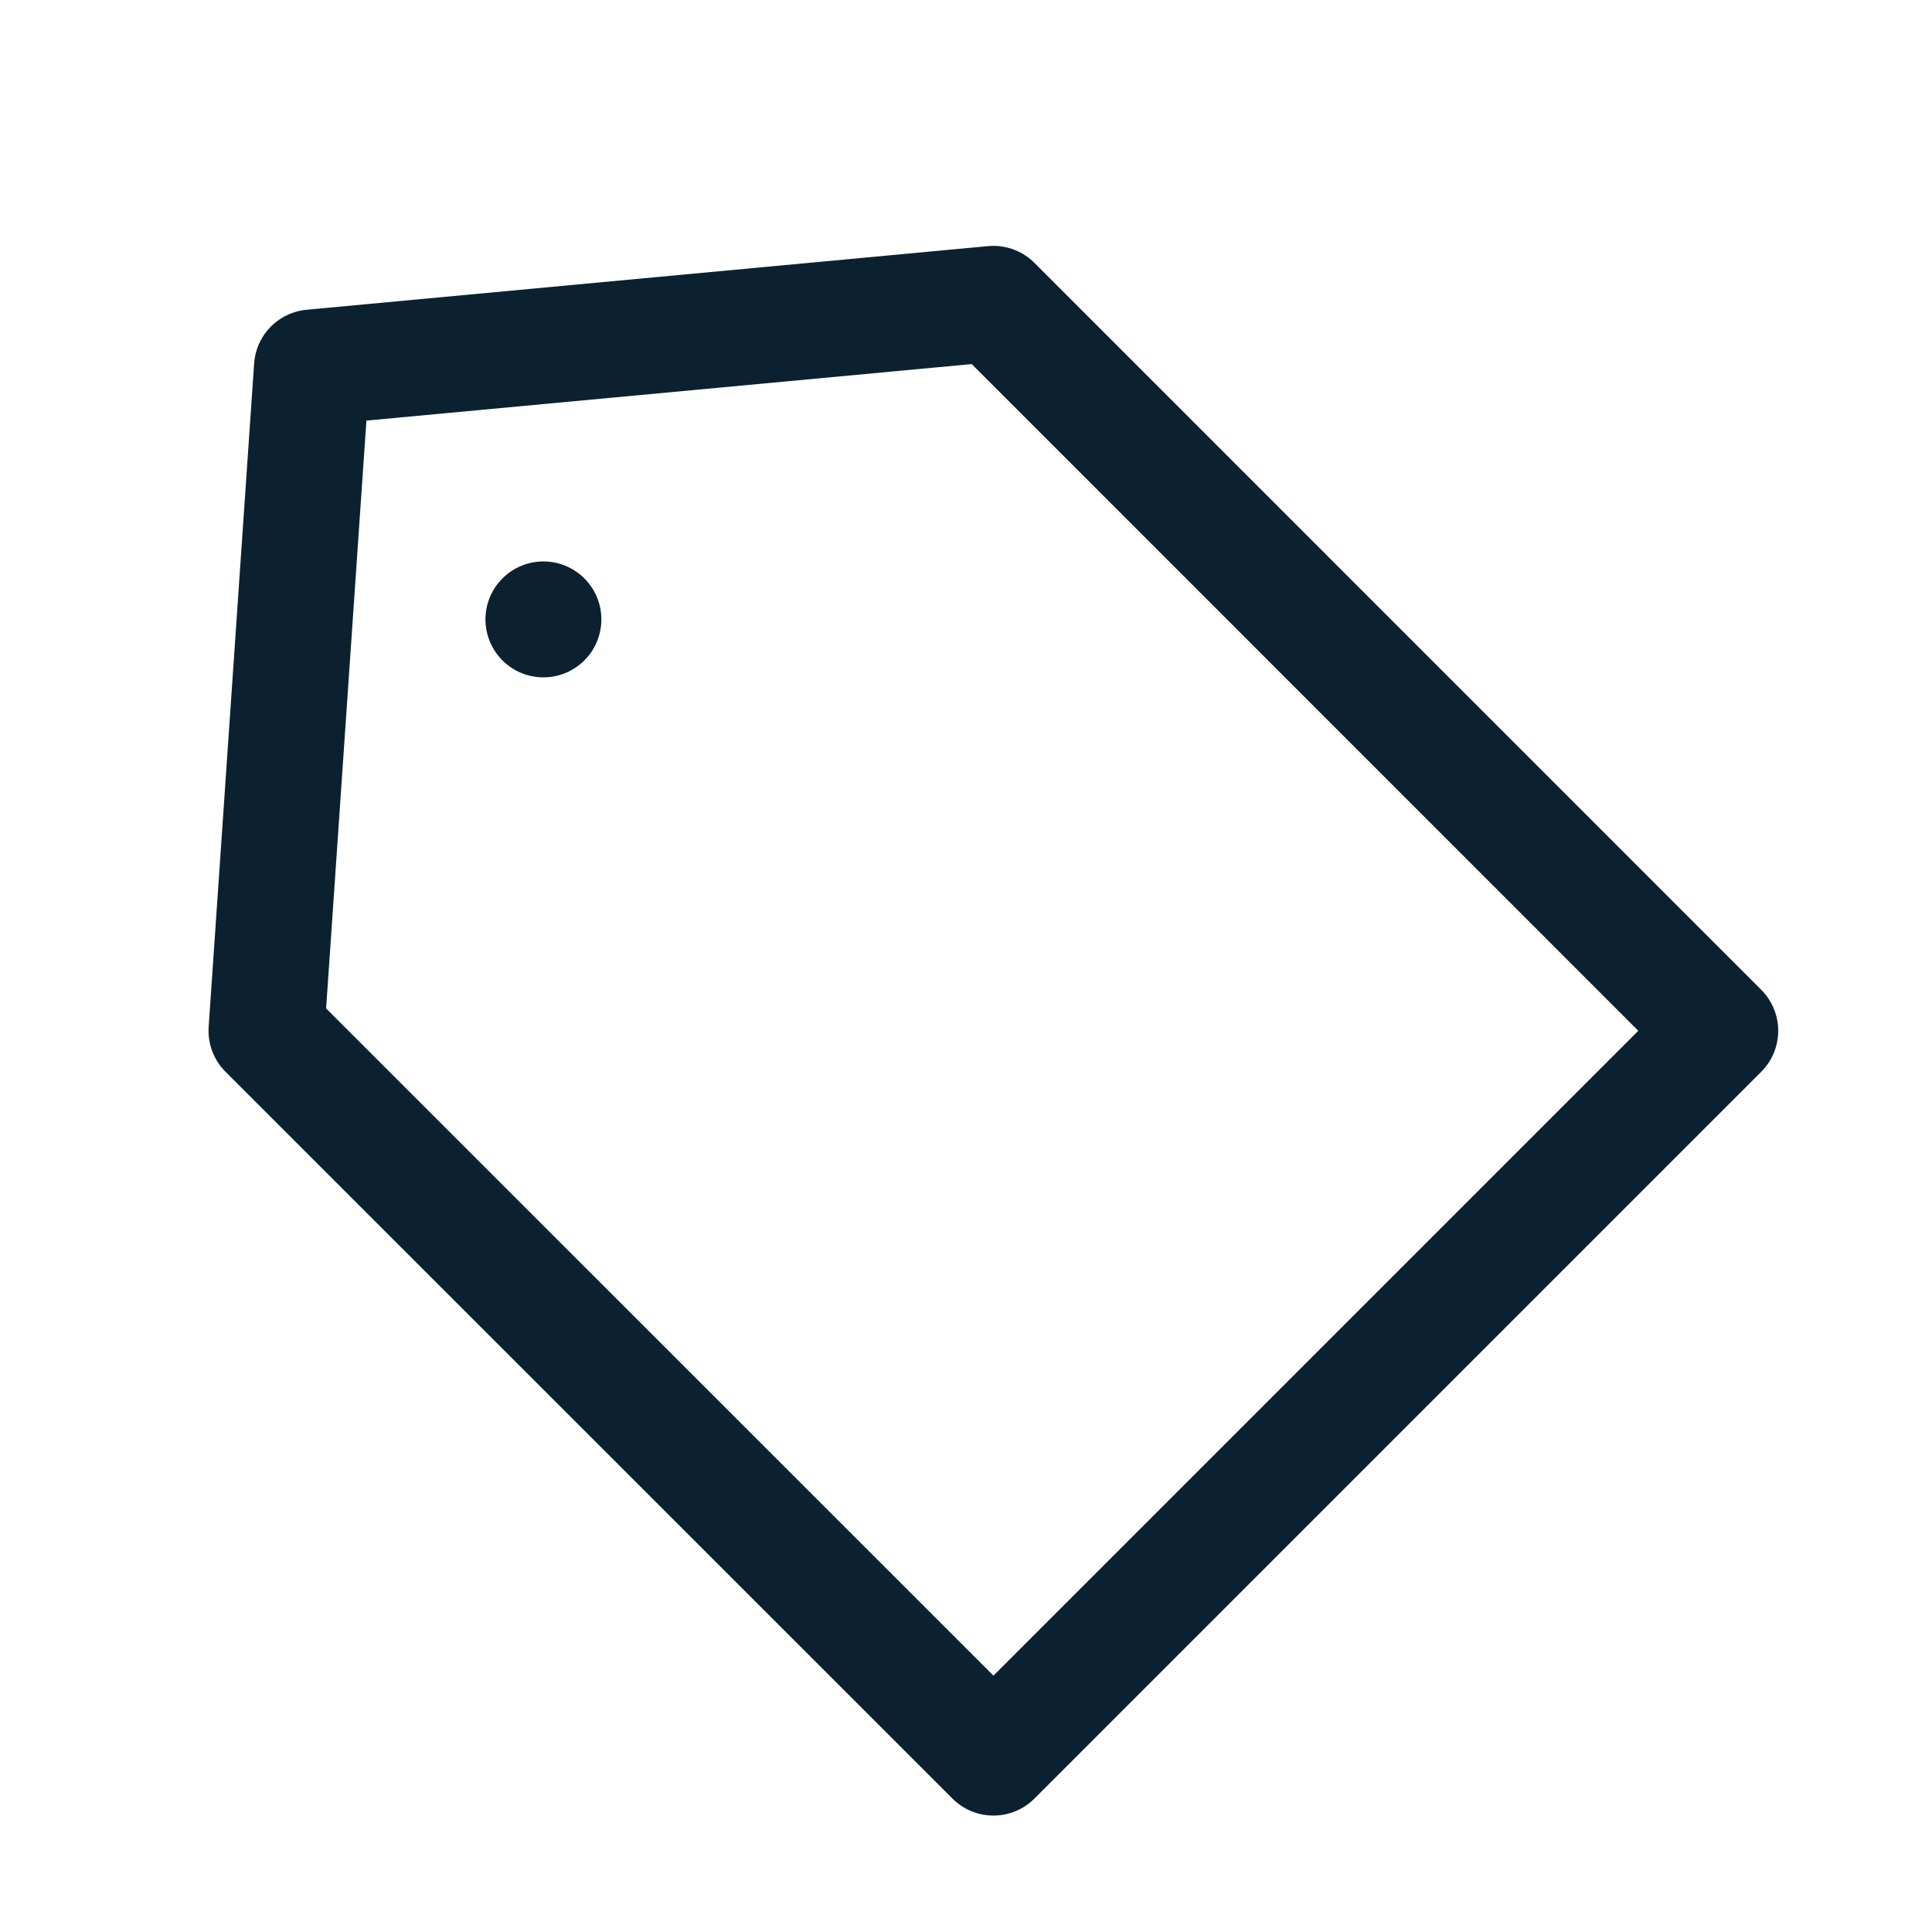 <?xml version="1.0" encoding="UTF-8"?><svg id="Layer_5" xmlns="http://www.w3.org/2000/svg" viewBox="0 0 150 150"><defs><style>.cls-1{fill:none;stroke:#0b2130;stroke-linecap:round;stroke-linejoin:round;stroke-width:9px;}</style></defs><polygon class="cls-1" points="133.56 80.03 77.13 136.46 20.69 80.03 24.22 28.53 77.13 23.59 133.56 80.03"/><line class="cls-1" x1="42.19" y1="48.09" x2="42.19" y2="48.09"/></svg>